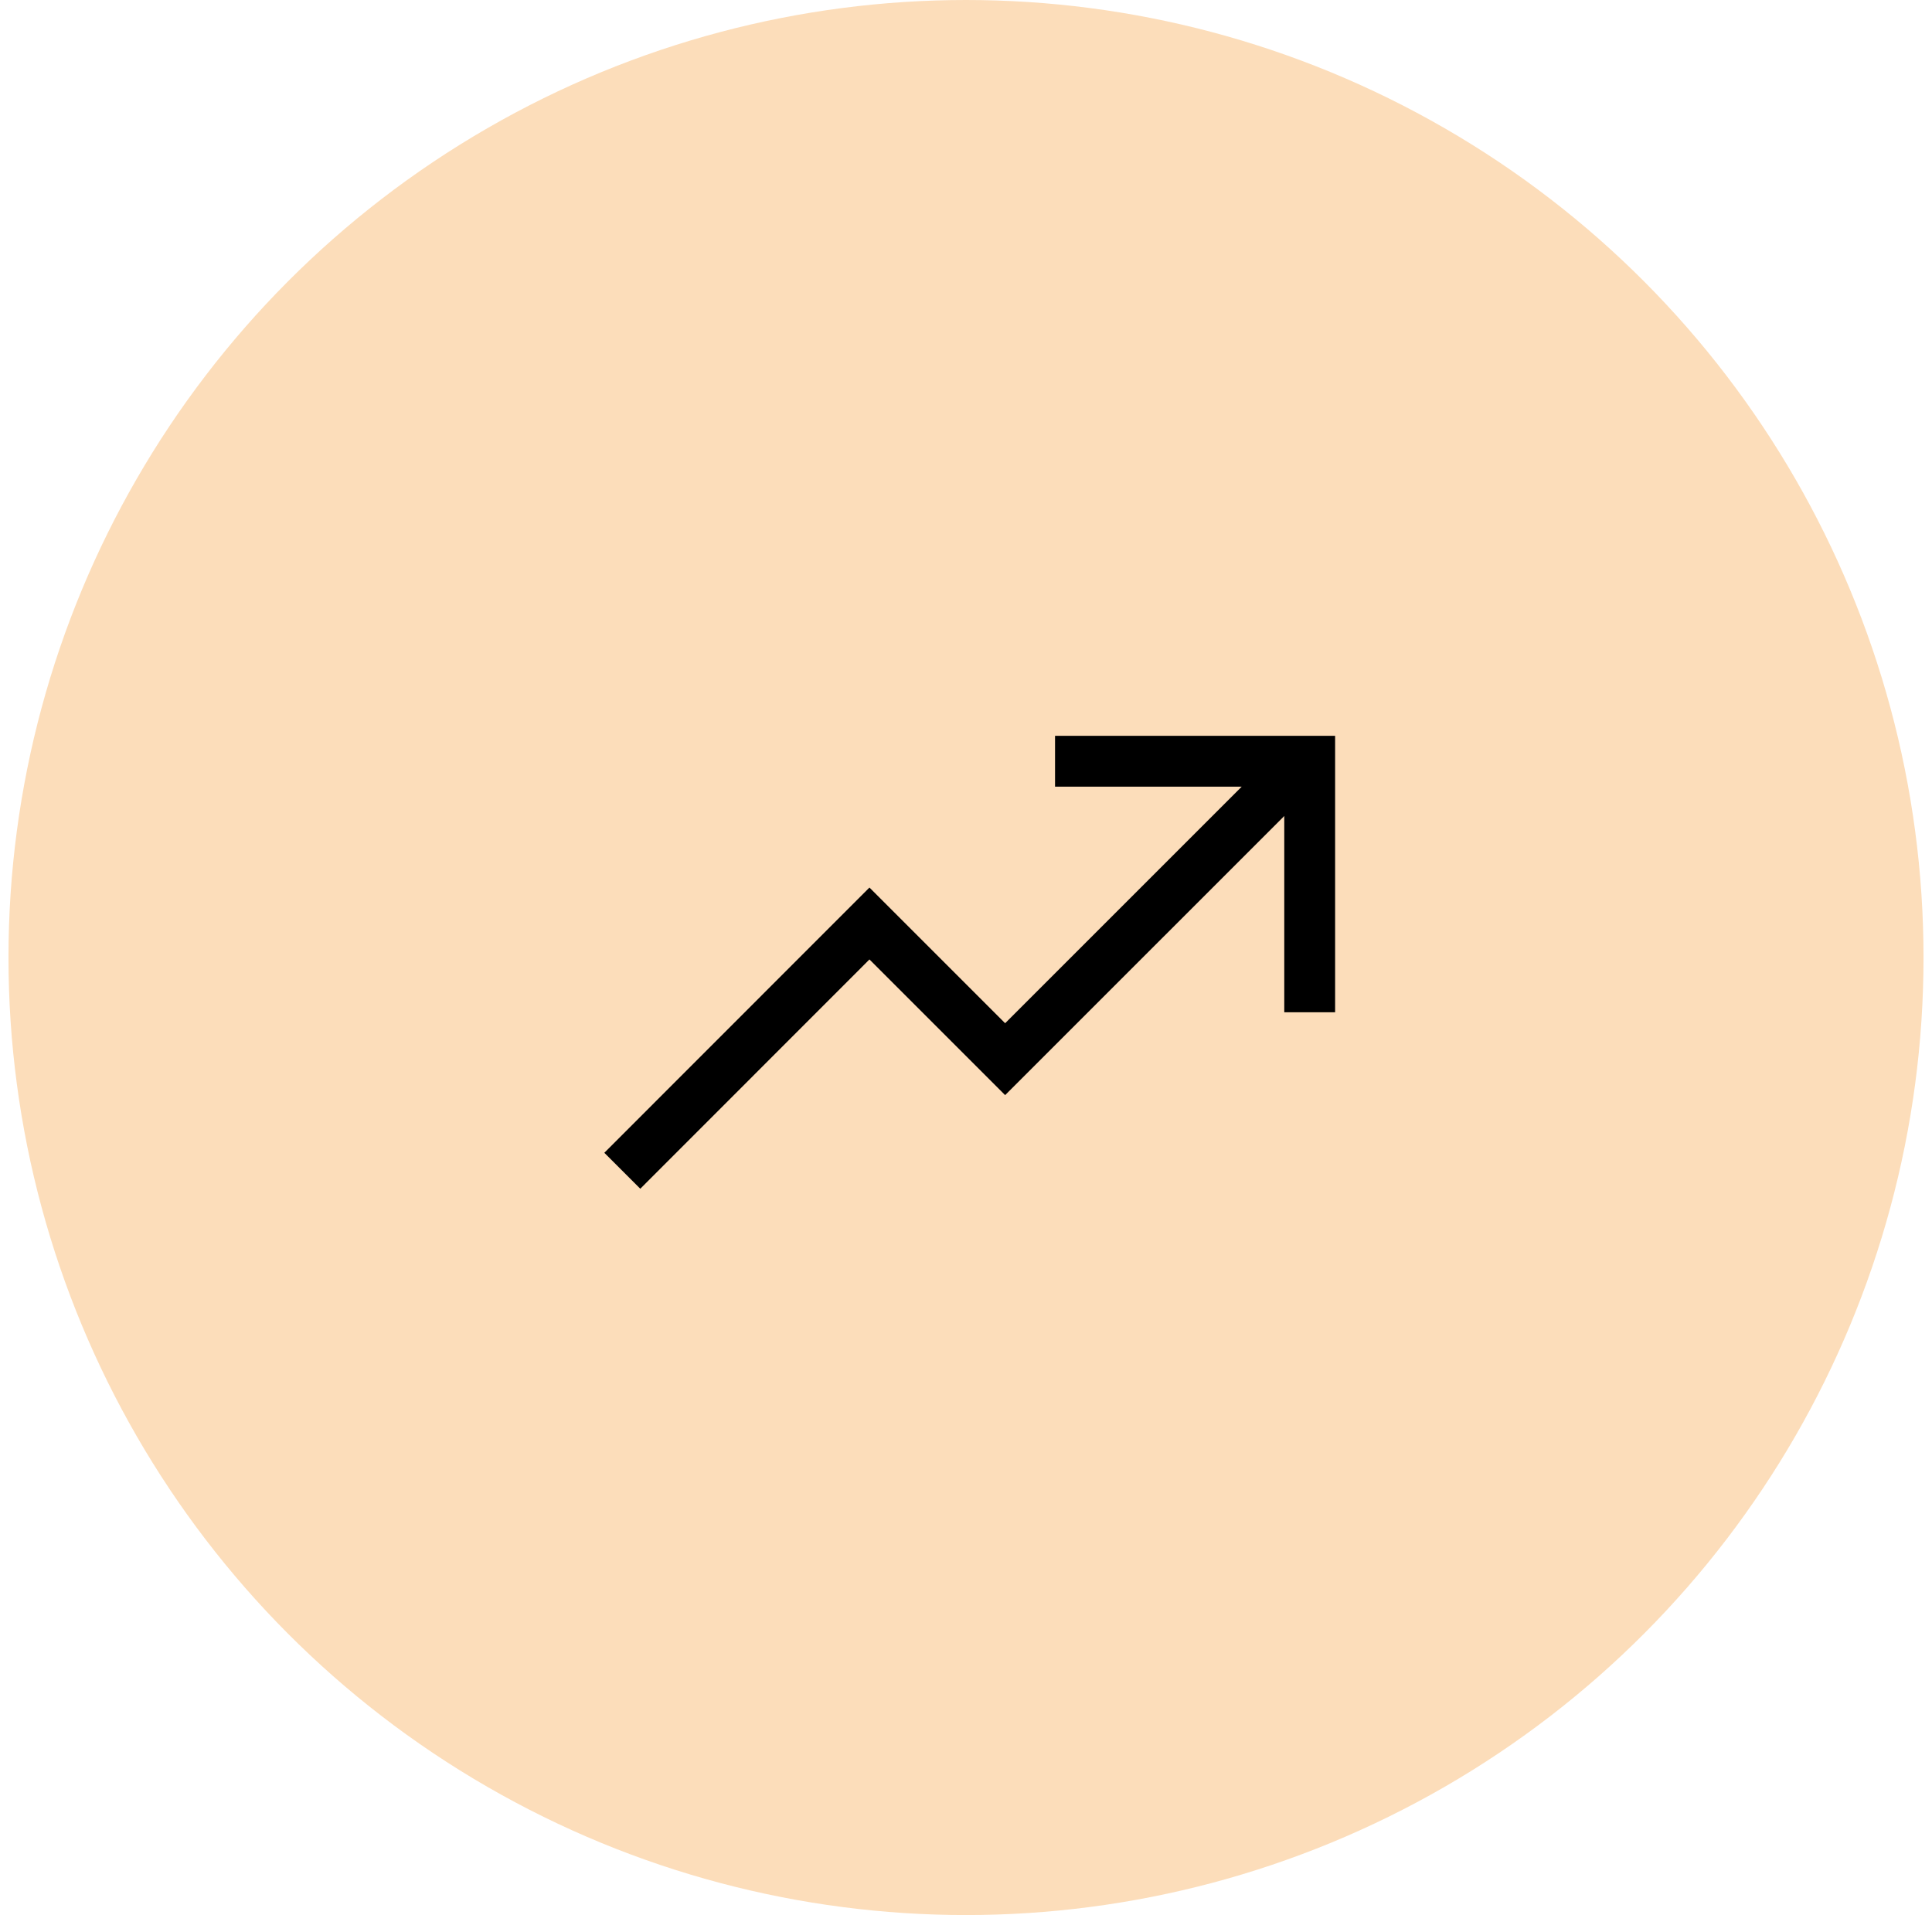 <svg width="114" height="113" viewBox="0 0 114 113" fill="none" xmlns="http://www.w3.org/2000/svg">
<circle cx="57" cy="56.5" r="56.5" fill="#FCDDBA"/>
<g clip-path="url(#clip0_6003_75)">
<path d="M36.72 69.082L51.303 54.492L59.309 62.498L75.636 46.172" stroke="black" stroke-width="3" stroke-miterlimit="10"/>
<path d="M62.254 44.918H77.28V59.73" stroke="black" stroke-width="3" stroke-miterlimit="10"/>
</g>
<defs>
<clipPath id="clip0_6003_75">
<rect width="52" height="52" fill="white" transform="translate(31 31)"/>
</clipPath>
</defs>
</svg>
